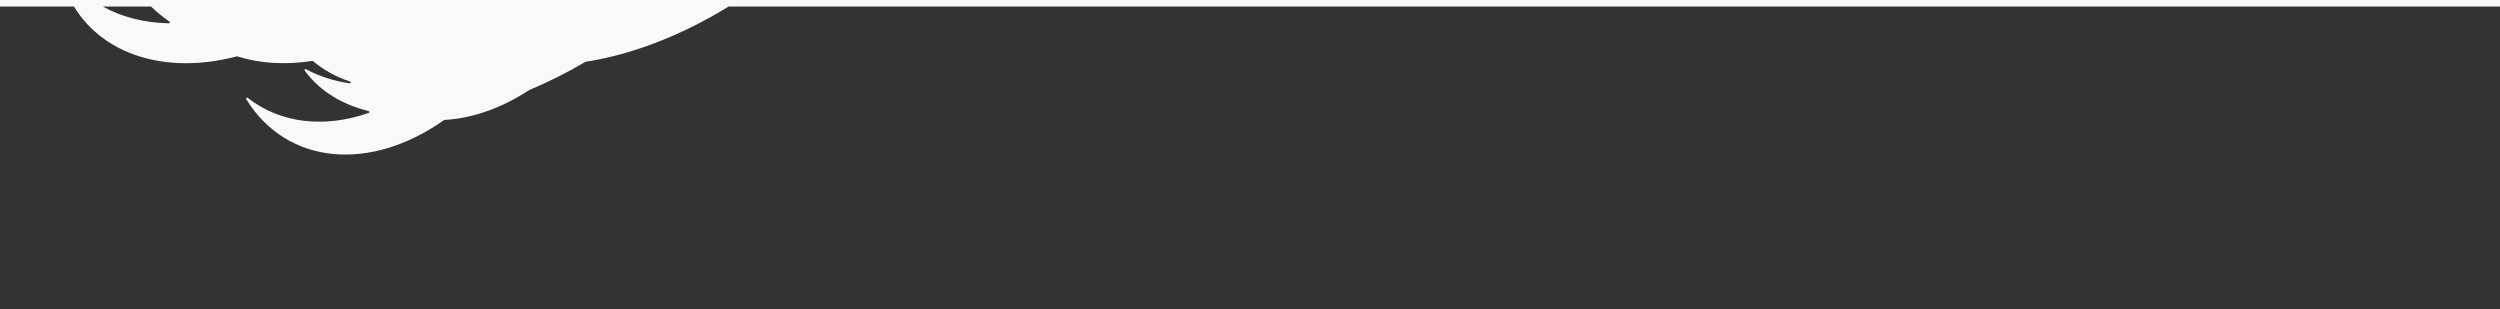 <?xml version="1.0" encoding="utf-8"?>
<!-- Generator: Adobe Illustrator 27.1.1, SVG Export Plug-In . SVG Version: 6.00 Build 0)  -->
<svg version="1.1" id="Layer_1" xmlns="http://www.w3.org/2000/svg" xmlns:xlink="http://www.w3.org/1999/xlink" x="0px" y="0px"
	 viewBox="0 0 1920 237.6" style="enable-background:new 0 0 1920 237.6;" xml:space="preserve">
<rect x="0" y="0" width="1920" height="237.6" fill="#333333" stroke="none"/>
<style type="text/css">
	.st0{fill:#F8F9FB;}
</style>
<path class="st0" d="M0,5l56.8,0c22.7,37.3,71.1,52.5,125,38.3c0.1,0,0.3,0,0.4,0c17.2,5.4,36.8,6.7,57.7,3.5c0.2,0,0.4,0,0.6,0.2
	c8.5,7.1,18.1,12.3,28.3,15.6c0.1,0,0.2,0.1,0.3,0.2c0,0,0,0,0,0c0.5,0.5,0,1.3-0.7,1.2c-12.3-1.9-23.6-5.5-33.4-10.9
	c-0.7-0.4-1.4,0.5-1,1.1c0.3,0.4,0.6,0.8,0.9,1.2c11.4,15,28.1,24.9,48.2,29.9c0.7,0.2,0.8,1.2,0.1,1.4c-34.1,11.9-67.9,8.1-93-11.6
	c-0.7-0.5-1.5,0.3-1.1,1c0.1,0.1,0.2,0.3,0.2,0.4c31.5,50.6,95.5,55.5,151.7,15.7c0.1-0.1,0.2-0.1,0.4-0.1
	c21.1-1.2,43.4-8.8,64.8-22.8c0,0,0.1,0,0.1-0.1c14.4-6,28.9-13.2,43.3-21.7c0.1,0,0.2-0.1,0.3-0.1c34.5-5.3,72.6-19.6,109.7-42.4
	H1920V0L0,0L0,5z M78.9,5H116c4.2,4.1,8.9,8,14.1,11.5c0.6,0.4,0.3,1.4-0.4,1.4C110.7,17.5,93.5,13.1,78.9,5z"/>
</svg>
